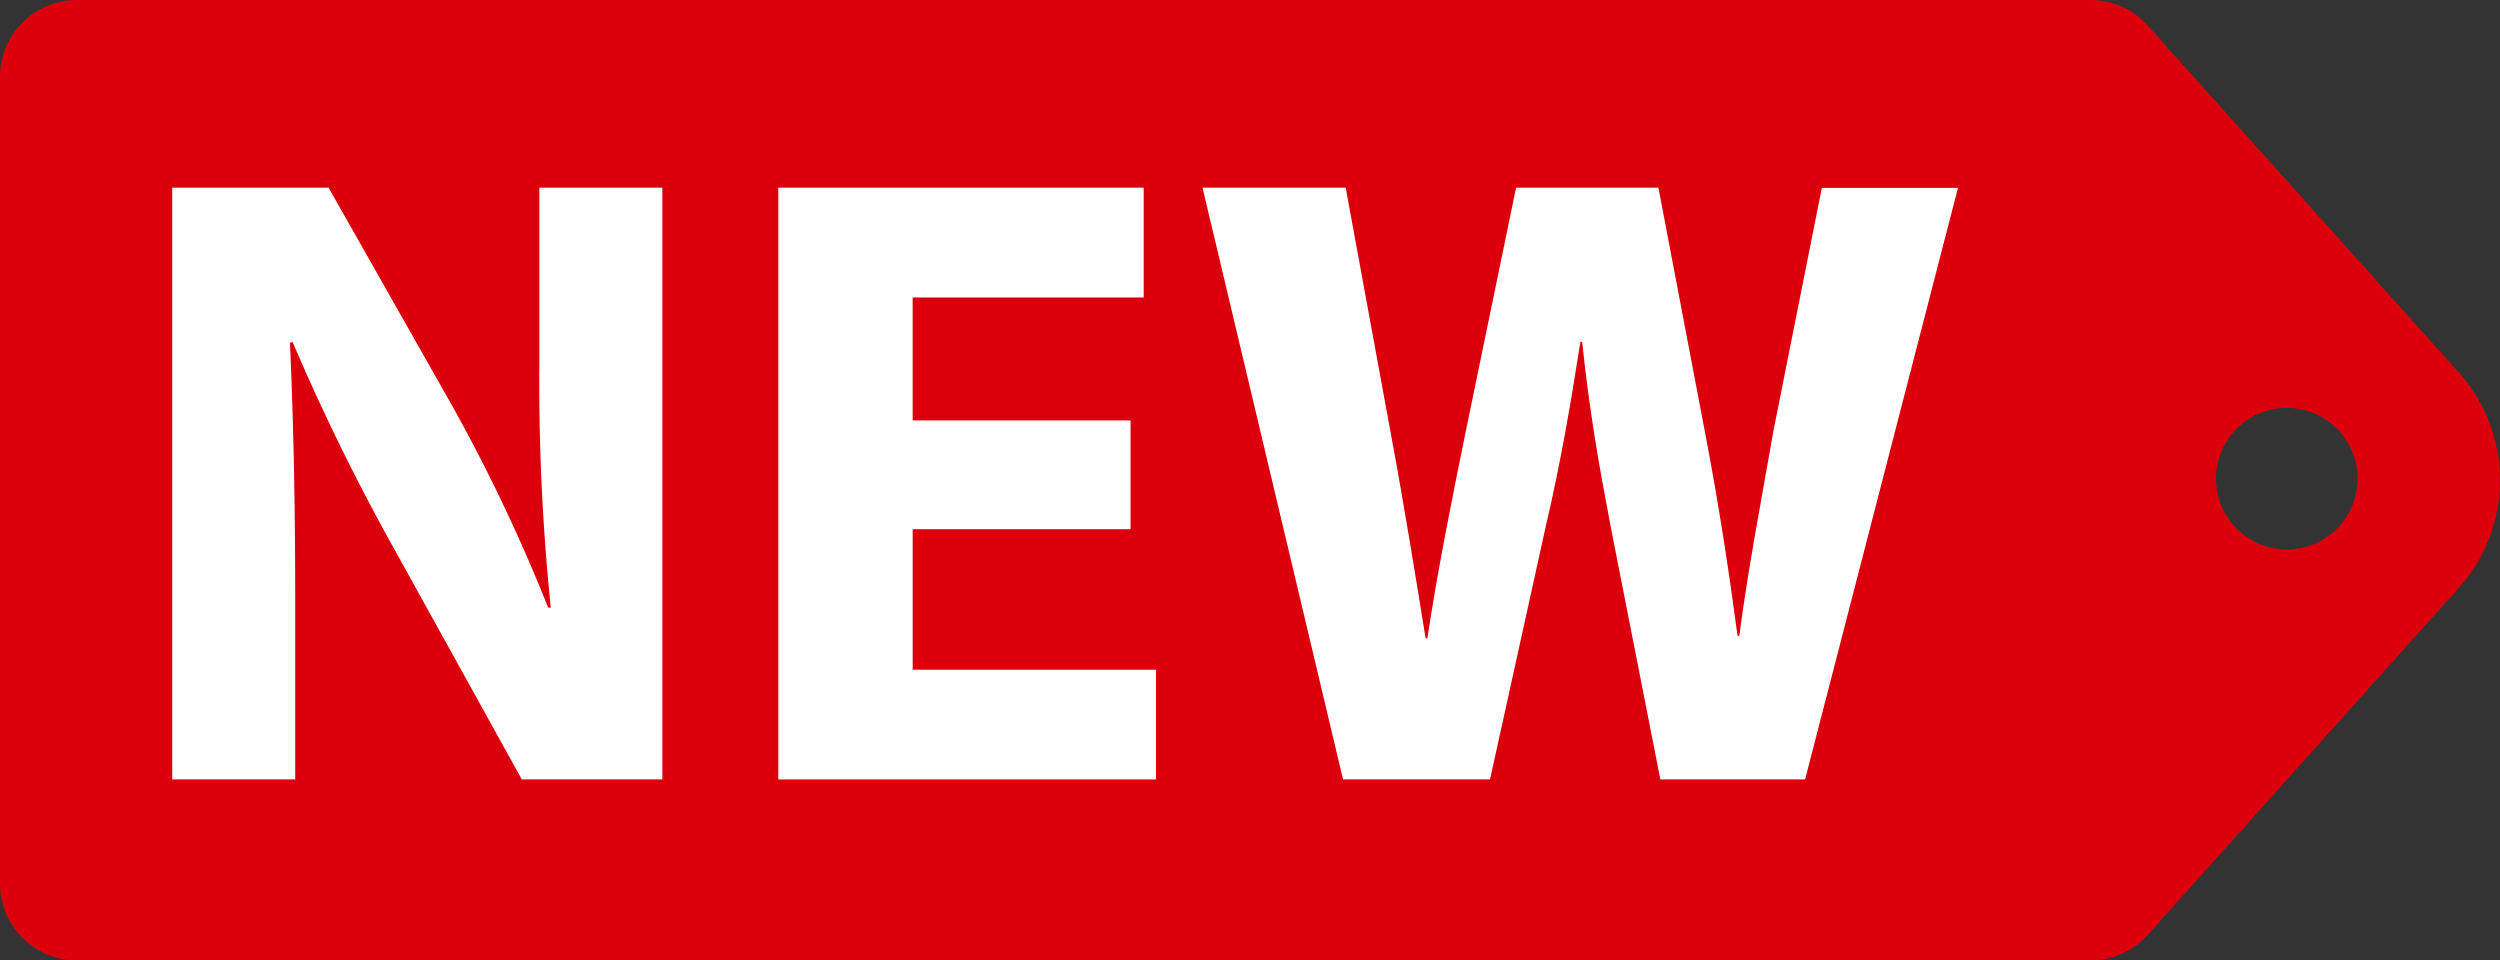 <svg xmlns="http://www.w3.org/2000/svg" xmlns:xlink="http://www.w3.org/1999/xlink" width="57.881" height="22.236" viewBox="0 0 57.881 22.236"><rect x="0" y="0" width="57.881" height="22.236" fill="#333333" stroke="none"/><defs><clipPath id="a"><rect width="57.881" height="22.236" fill="none"/></clipPath></defs><g clip-path="url(#a)"><path d="M56.926,8.623,49.724.592A1.78,1.78,0,0,0,48.4,0H1.78A1.78,1.78,0,0,0,0,1.78V20.456a1.78,1.78,0,0,0,1.78,1.78H48.4a1.78,1.78,0,0,0,1.325-.592l7.2-8.031a3.738,3.738,0,0,0,0-4.991m-3.98,4.1a1.64,1.64,0,1,1,1.64-1.64,1.64,1.64,0,0,1-1.64,1.64" fill="#dc000c"/><path d="M24.706,40.6V26.9h3.62l2.847,5.023a39.781,39.781,0,0,1,2.237,4.7h.061a50.872,50.872,0,0,1-.264-5.715V26.9h2.847V40.6H32.8l-2.928-5.288a50.862,50.862,0,0,1-2.379-4.84l-.061.02c.081,1.81.122,3.742.122,5.979V40.6Z" transform="translate(-20.719 -22.555)" fill="#fff"/><path d="M119.8,34.807h-5.044v3.254h5.633V40.6h-8.745V26.9h8.46v2.542h-5.349v2.847H119.8Z" transform="translate(-93.625 -22.555)" fill="#fff"/><path d="M175.754,40.6,172.5,26.9h3.315l1.037,5.654c.305,1.627.59,3.4.813,4.779h.041c.224-1.485.549-3.132.895-4.82L179.76,26.9h3.295l1.1,5.776c.305,1.607.529,3.071.732,4.6h.041c.2-1.525.508-3.132.793-4.759l1.118-5.613h3.152L186.451,40.6H183.1l-1.159-5.9c-.264-1.383-.488-2.664-.651-4.23h-.041c-.244,1.546-.468,2.847-.793,4.23l-1.3,5.9Z" transform="translate(-144.659 -22.555)" fill="#fff"/></g></svg>